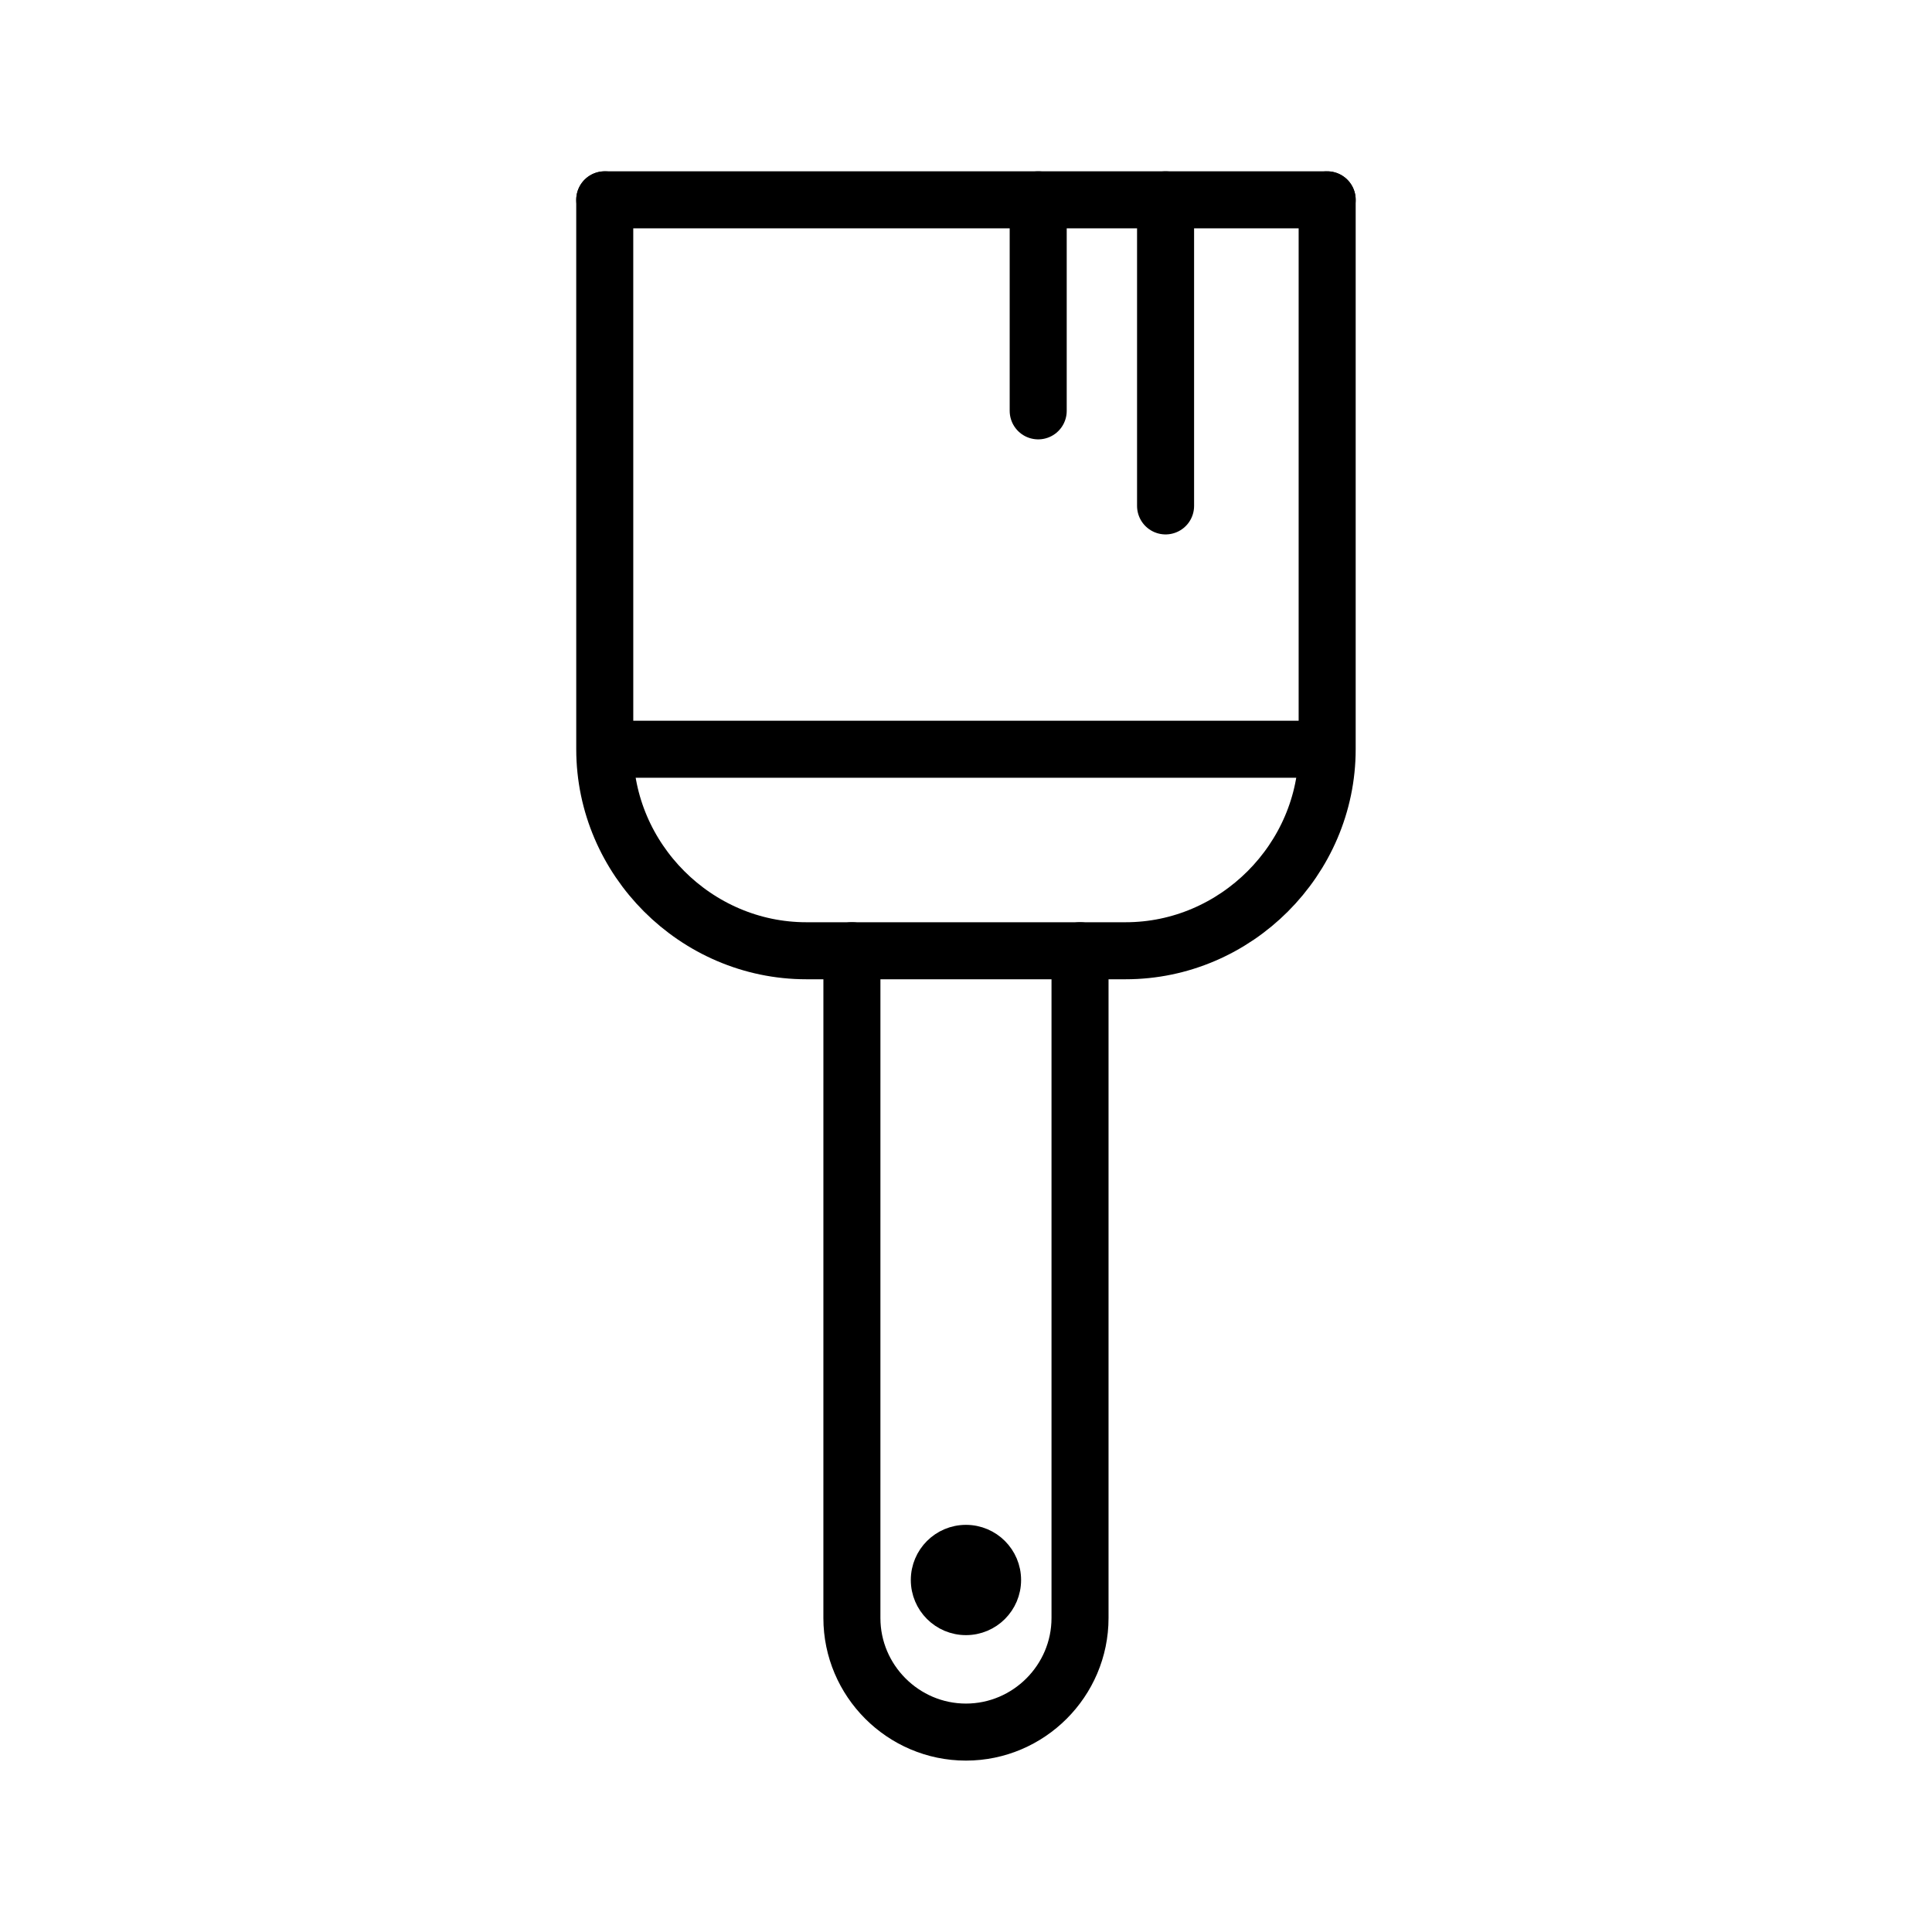 <?xml version="1.0" encoding="UTF-8"?>
<!-- Uploaded to: SVG Repo, www.svgrepo.com, Generator: SVG Repo Mixer Tools -->
<svg width="800px" height="800px" version="1.1" viewBox="144 144 512 512" xmlns="http://www.w3.org/2000/svg">
 <g stroke="#000000" stroke-miterlimit="10">
  <path transform="matrix(5.038 0 0 5.038 148.09 148.09)" d="m69 9.7v28.9c0 5.8-4.8 10.6-10.6 10.6h-16.8c-5.8 0-10.6-4.8-10.6-10.6l-7.75e-4 -28.9" fill="none" stroke-linecap="round" stroke-linejoin="round" stroke-width="3"/>
  <path transform="matrix(5.038 0 0 5.038 148.09 148.09)" d="m56 49.2v35.1c0 3.3-2.7 6-6 6-3.3 0-6-2.7-6-6l7.76e-4 -35.1" fill="none" stroke-linecap="round" stroke-linejoin="round" stroke-width="3"/>
  <path transform="matrix(5.038 0 0 5.038 148.09 148.09)" d="m31 9.7h38" fill="none" stroke-linecap="round" stroke-linejoin="round" stroke-width="3"/>
  <path transform="matrix(5.038 0 0 5.038 148.09 148.09)" d="m52.4 82.3c0 1.325-1.075 2.4-2.4 2.4-1.326 0-2.401-1.075-2.401-2.4 0-1.326 1.075-2.401 2.401-2.401 1.325 0 2.4 1.075 2.4 2.401"/>
  <path transform="matrix(5.038 0 0 5.038 148.09 148.09)" d="m69 38.6h-38" fill="none" stroke-width="3"/>
  <path transform="matrix(5.038 0 0 5.038 148.09 148.09)" d="m60.5 9.7v16.1" fill="none" stroke-linecap="round" stroke-width="3"/>
  <path transform="matrix(5.038 0 0 5.038 148.09 148.09)" d="m53.8 9.7v11.1" fill="none" stroke-linecap="round" stroke-width="3"/>
 </g>
</svg>